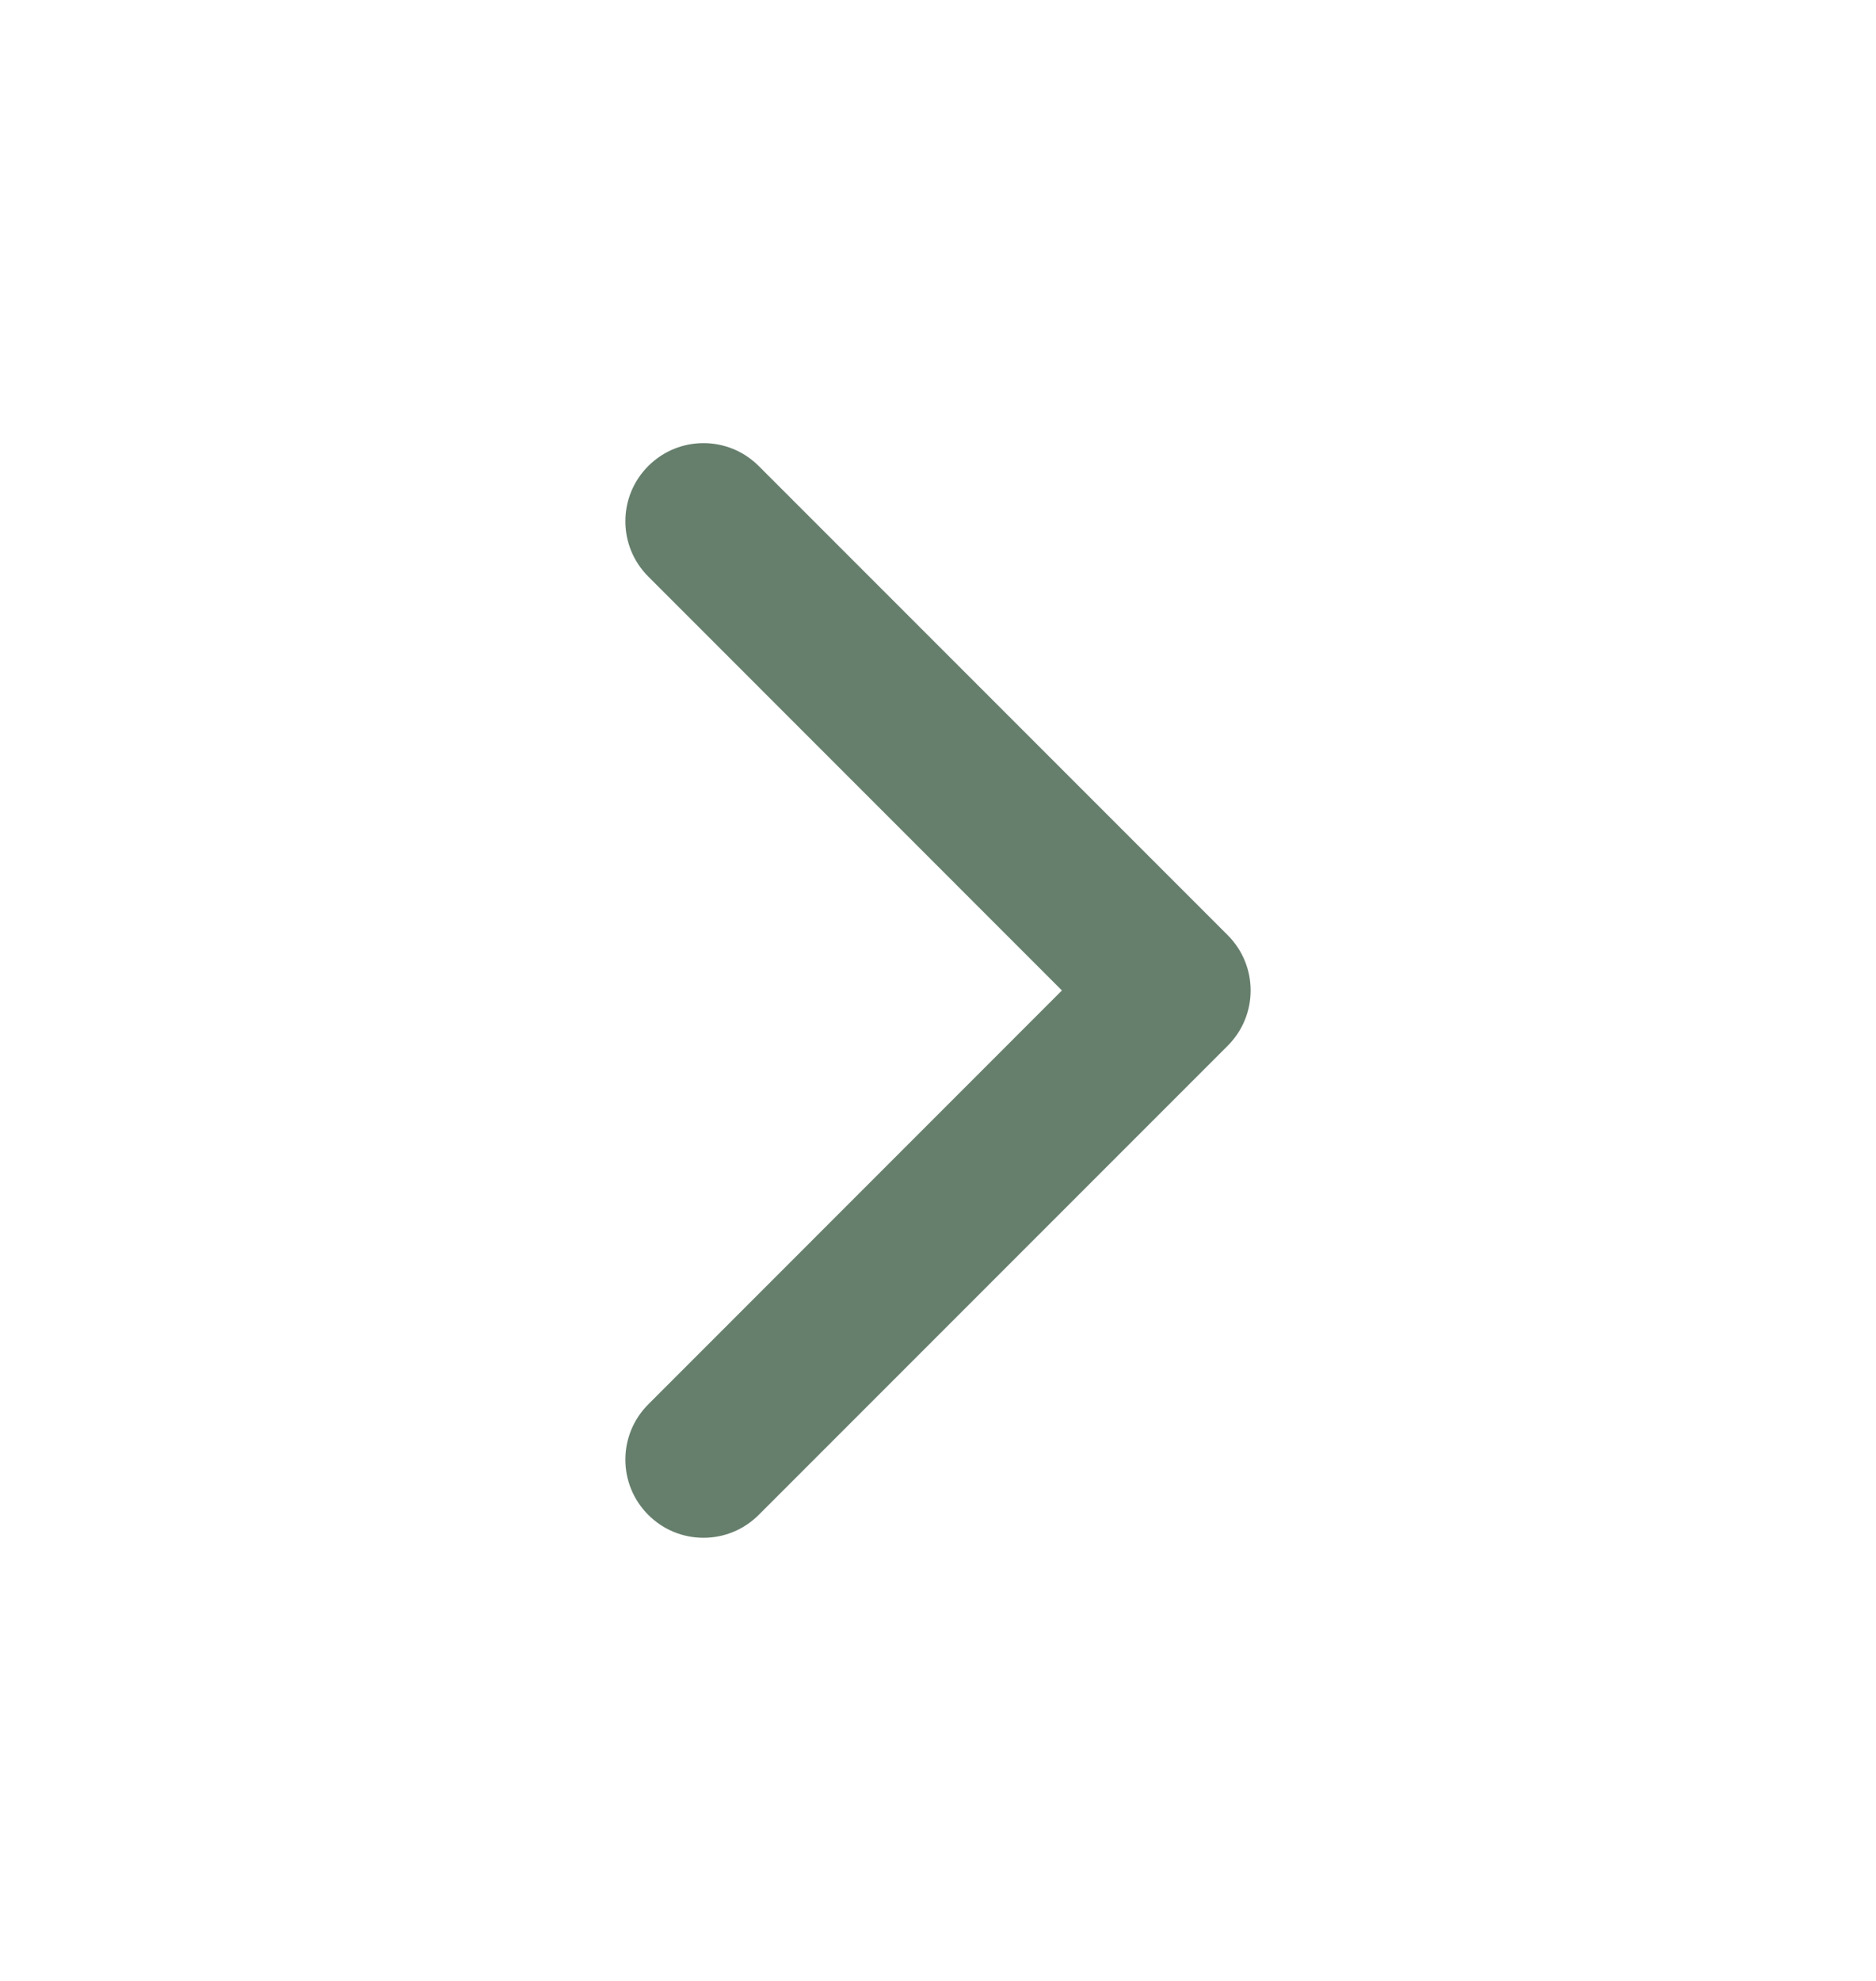 <svg width="18" height="19" viewBox="0 0 18 19" fill="none" xmlns="http://www.w3.org/2000/svg">
<g id="icon/">
<path id="Vector (Stroke)" fill-rule="evenodd" clip-rule="evenodd" d="M6.22 4.47C6.513 4.177 6.987 4.177 7.28 4.47L11.78 8.97C12.073 9.263 12.073 9.737 11.78 10.03L7.28 14.53C6.987 14.823 6.513 14.823 6.22 14.53C5.927 14.237 5.927 13.763 6.22 13.47L10.189 9.5L6.22 5.53C5.927 5.237 5.927 4.763 6.22 4.47Z" fill="#667F6D"/>
</g>
</svg>

